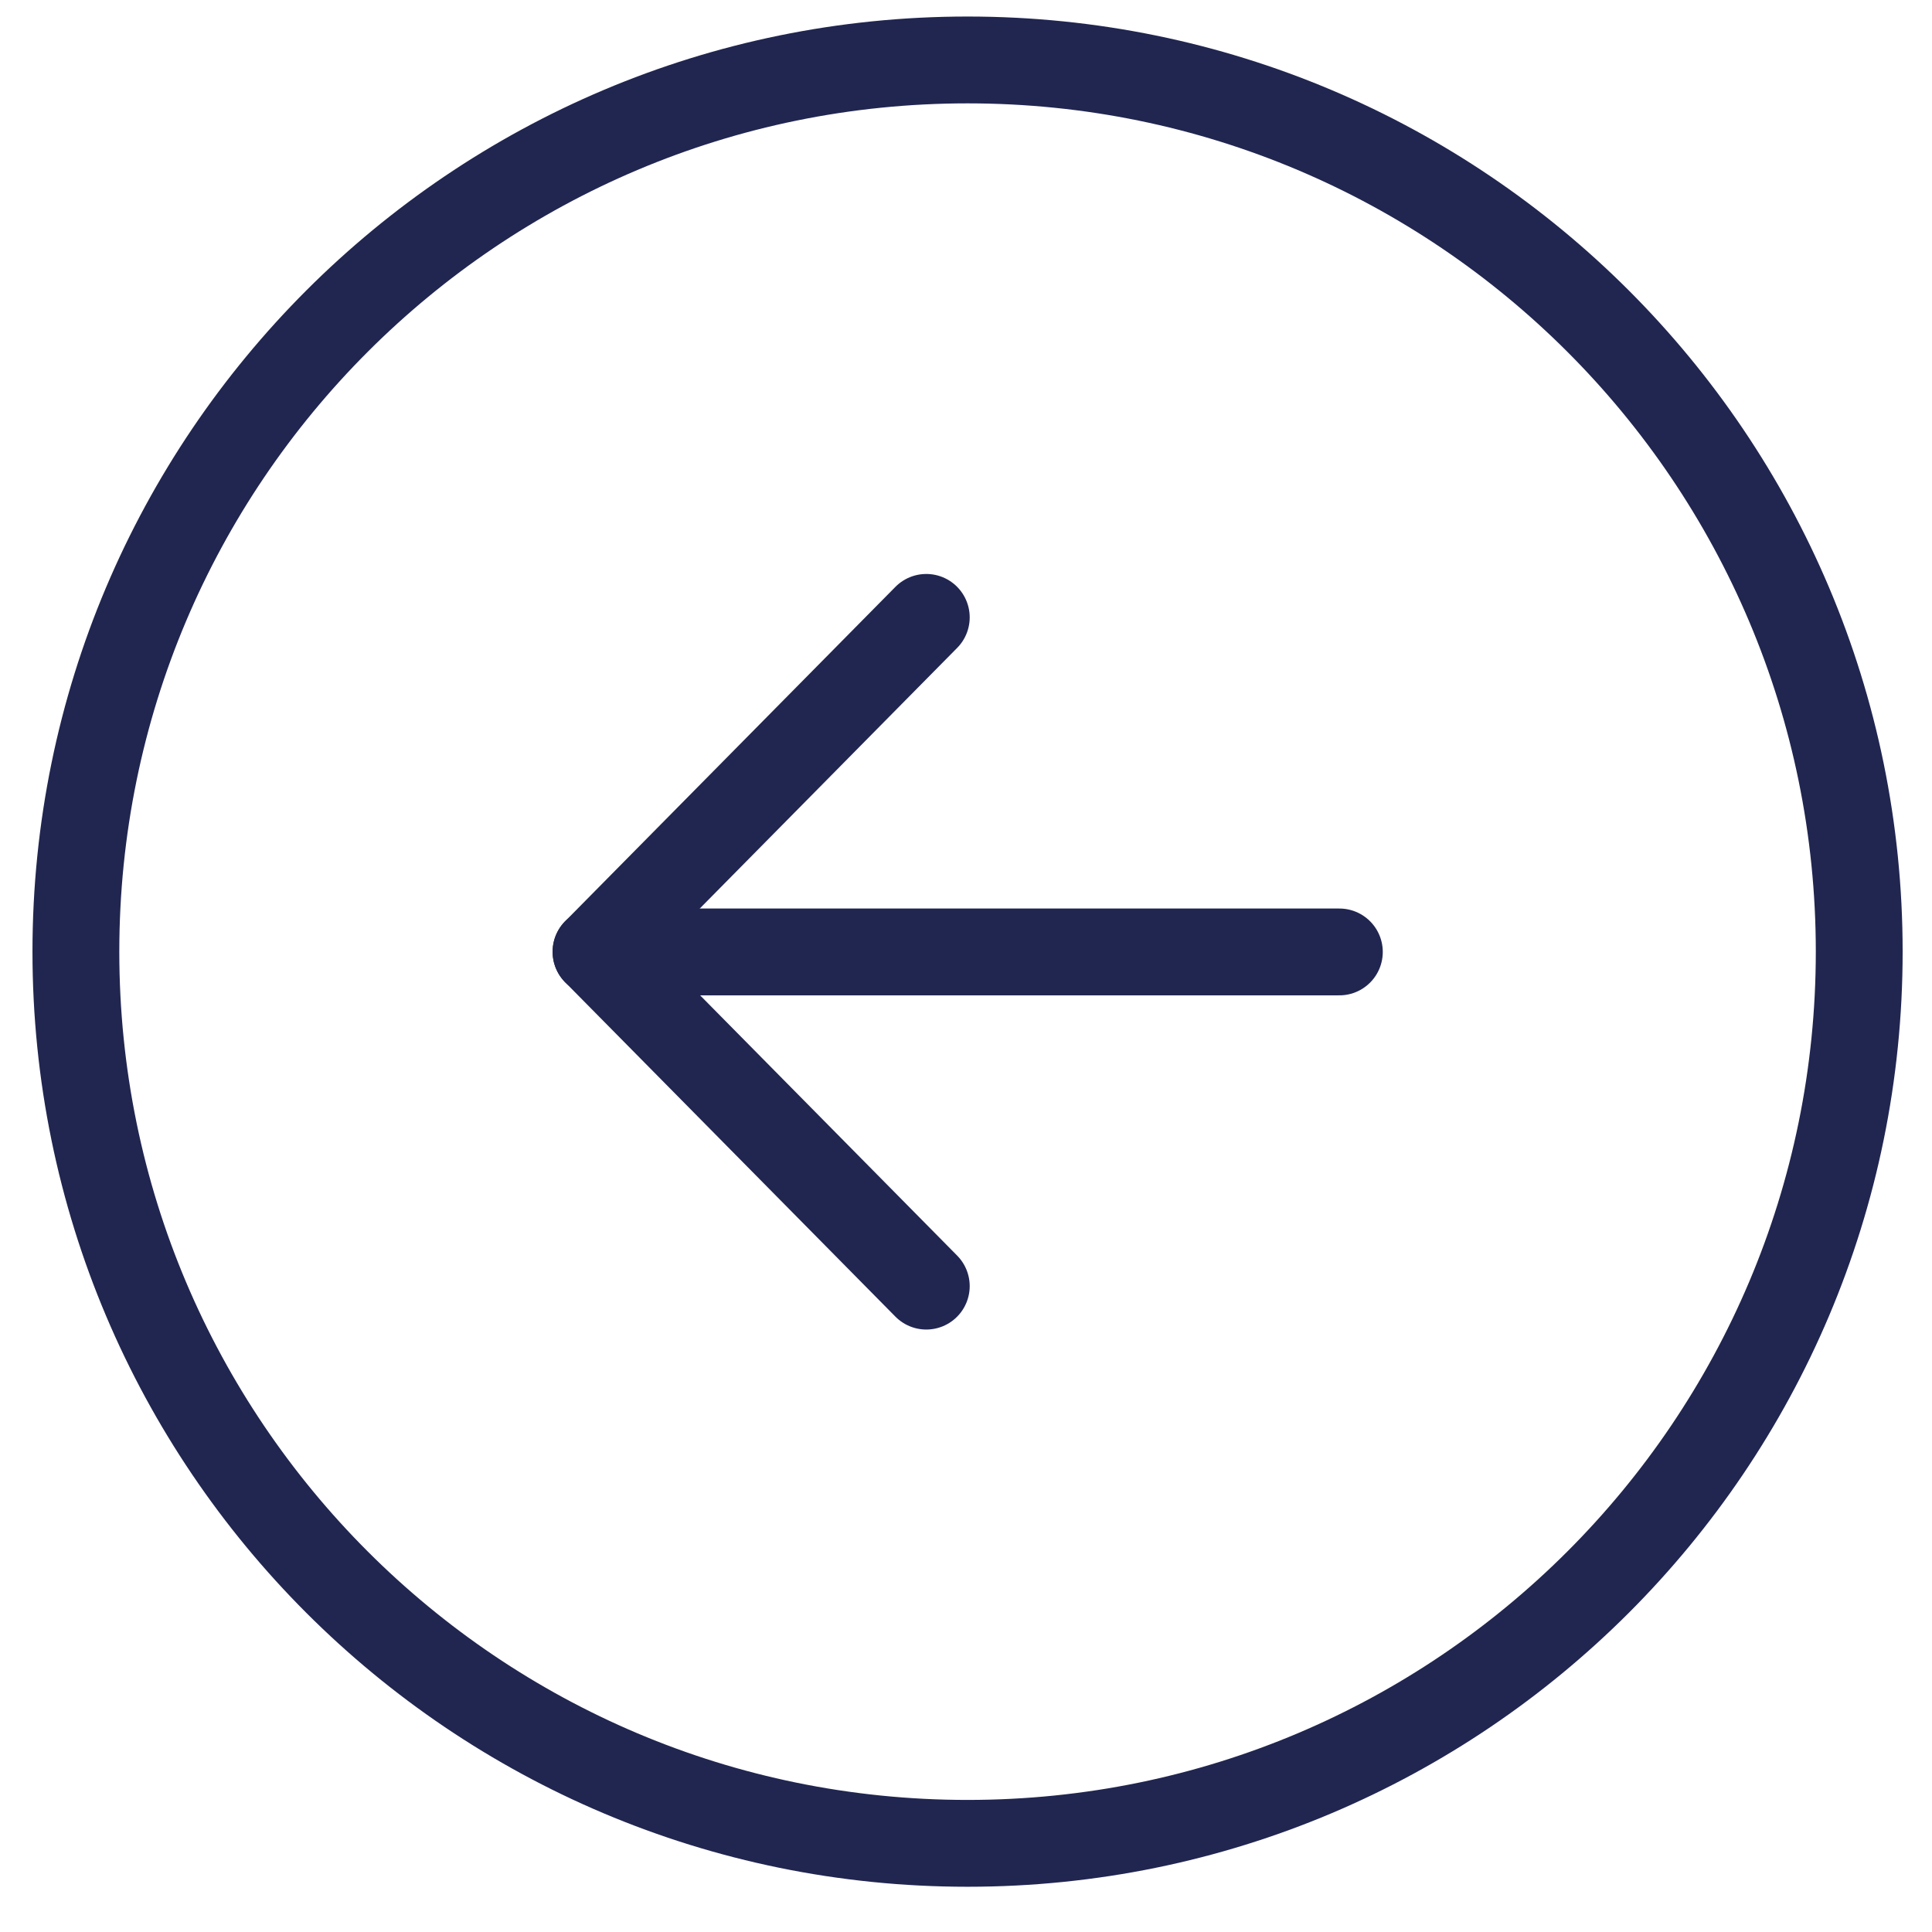 <svg xmlns="http://www.w3.org/2000/svg" width="36" height="36" viewBox="0 0 36 36" fill="none">
    <g clip-path="url(#clip0_1146_622)">
      <path fill-rule="evenodd" clip-rule="evenodd" d="M18.029 1.117C27.206 1.117 34.644 8.556 34.644 17.733C34.644 26.909 27.206 34.348 18.029 34.348C8.852 34.348 1.414 26.909 1.414 17.733C1.414 8.556 8.852 1.117 18.029 1.117Z" stroke="#212650" stroke-width="1.618" stroke-linecap="round" stroke-linejoin="round"/>
      <path d="M17.26 11.504L11.106 17.735" stroke="#212650" stroke-width="1.618" stroke-linecap="round" stroke-linejoin="round"/>
      <path d="M11.106 17.734L17.26 23.965" stroke="#212650" stroke-width="1.618" stroke-linecap="round" stroke-linejoin="round"/>
      <path d="M12.649 17.738H24.957" stroke="#212650" stroke-width="1.618" stroke-linecap="round" stroke-linejoin="round"/>
    </g>
    <defs>
      <clipPath id="clip0_1146_622">
        <rect width="36" height="36" fill="white"/>
      </clipPath>
    </defs>
  </svg>